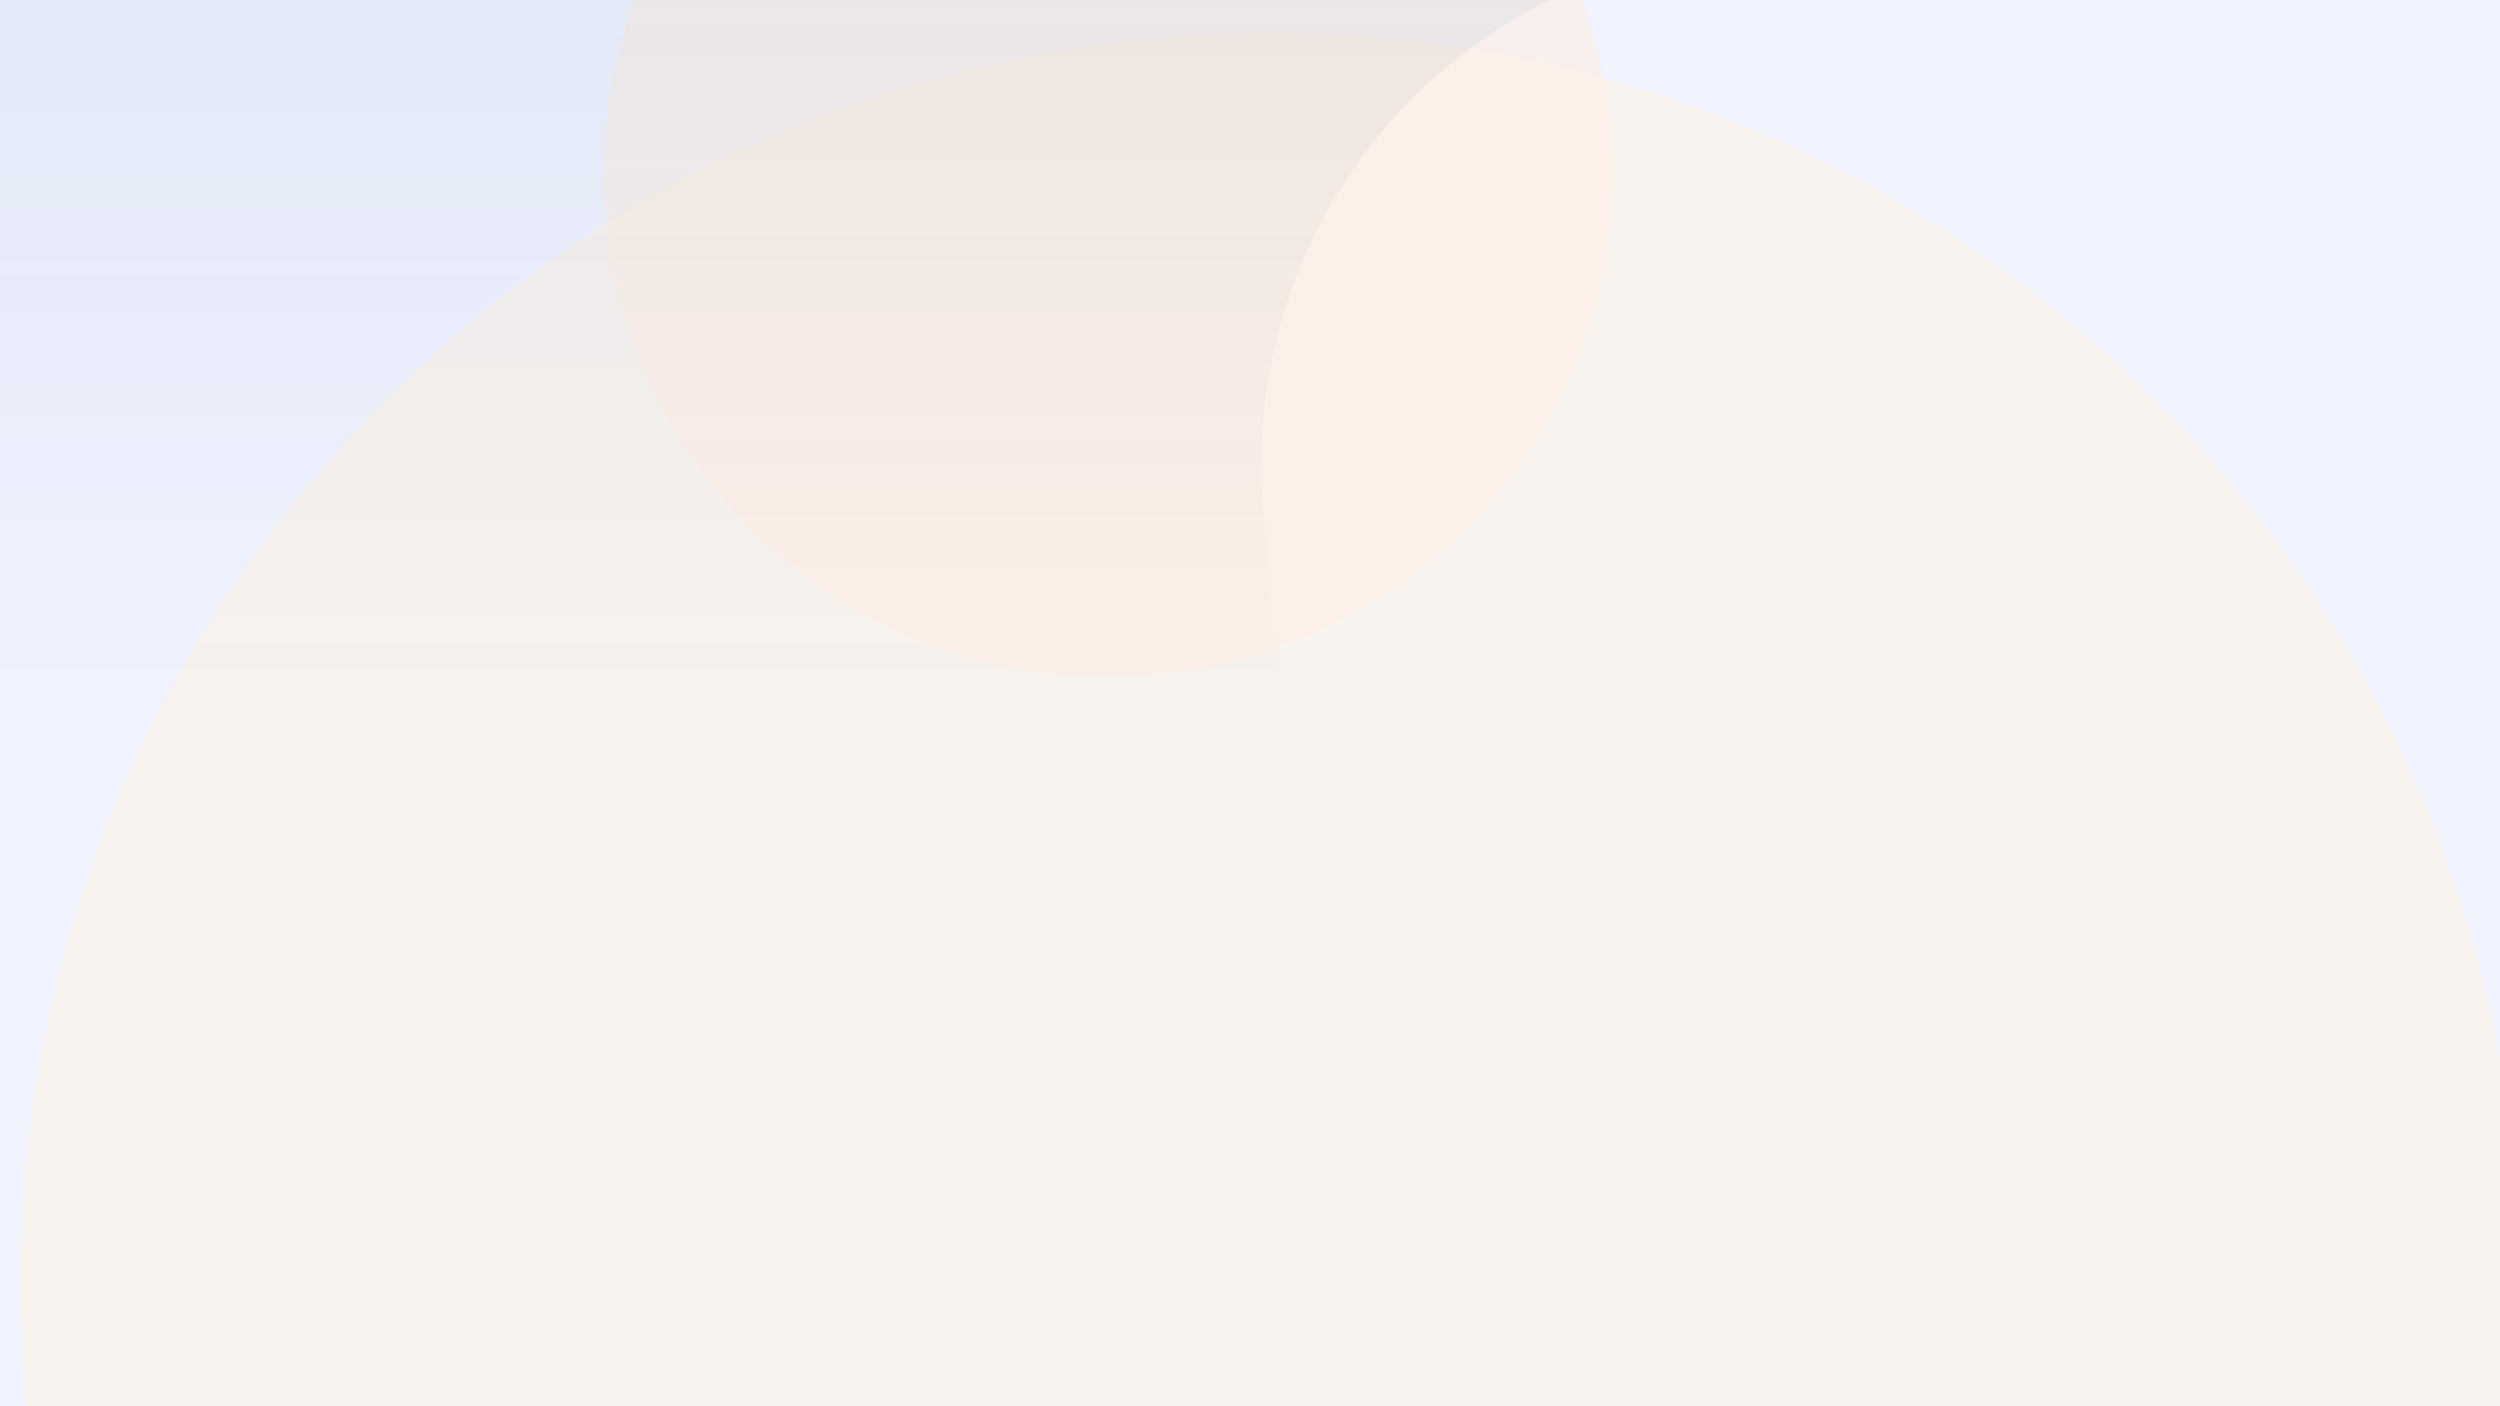 <svg width="1920" height="1080" viewBox="0 0 1920 1080" fill="none" xmlns="http://www.w3.org/2000/svg">
<g clip-path="url(#clip0_10_42)">
<rect width="1920" height="1081.39" transform="translate(0 -1.394)" fill="#EEF1FF" fill-opacity="0.81"/>
<g filter="url(#filter0_f_10_42)">
<circle cx="975.685" cy="984.955" r="959.69" fill="#FFF3E4" fill-opacity="0.6"/>
</g>
<g filter="url(#filter1_f_10_42)">
<circle cx="851.059" cy="132.563" r="387.208" fill="#FFEEE2" fill-opacity="0.6"/>
</g>
<g filter="url(#filter2_f_10_42)">
<path d="M-38.654 -26.718L1260.93 -26.718V-26.718C1076.31 23.572 954.006 198.604 970.261 389.254L988.646 604.889C1005.29 800.14 877.995 978.687 687.983 1026.6L572.951 1055.6L-38.654 1055.6V-26.718Z" fill="url(#paint0_linear_10_42)" fill-opacity="0.06"/>
</g>
</g>
<defs>
<filter id="filter0_f_10_42" x="-791.745" y="-782.475" width="3534.86" height="3534.86" filterUnits="userSpaceOnUse" color-interpolation-filters="sRGB">
<feFlood flood-opacity="0" result="BackgroundImageFix"/>
<feBlend mode="normal" in="SourceGraphic" in2="BackgroundImageFix" result="shape"/>
<feGaussianBlur stdDeviation="403.87" result="effect1_foregroundBlur_10_42"/>
</filter>
<filter id="filter1_f_10_42" x="117.296" y="-601.2" width="1467.53" height="1467.53" filterUnits="userSpaceOnUse" color-interpolation-filters="sRGB">
<feFlood flood-opacity="0" result="BackgroundImageFix"/>
<feBlend mode="normal" in="SourceGraphic" in2="BackgroundImageFix" result="shape"/>
<feGaussianBlur stdDeviation="173.277" result="effect1_foregroundBlur_10_42"/>
</filter>
<filter id="filter2_f_10_42" x="-59.981" y="-48.045" width="1342.23" height="1124.97" filterUnits="userSpaceOnUse" color-interpolation-filters="sRGB">
<feFlood flood-opacity="0" result="BackgroundImageFix"/>
<feBlend mode="normal" in="SourceGraphic" in2="BackgroundImageFix" result="shape"/>
<feGaussianBlur stdDeviation="10.663" result="effect1_foregroundBlur_10_42"/>
</filter>
<linearGradient id="paint0_linear_10_42" x1="790.412" y1="-26.718" x2="790.412" y2="1055.6" gradientUnits="userSpaceOnUse">
<stop stop-color="#09407D"/>
<stop offset="0.553" stop-color="#09407D" stop-opacity="0"/>
</linearGradient>
<clipPath id="clip0_10_42">
<rect width="1920" height="1081.39" fill="white" transform="translate(0 -1.394)"/>
</clipPath>
</defs>
</svg>
